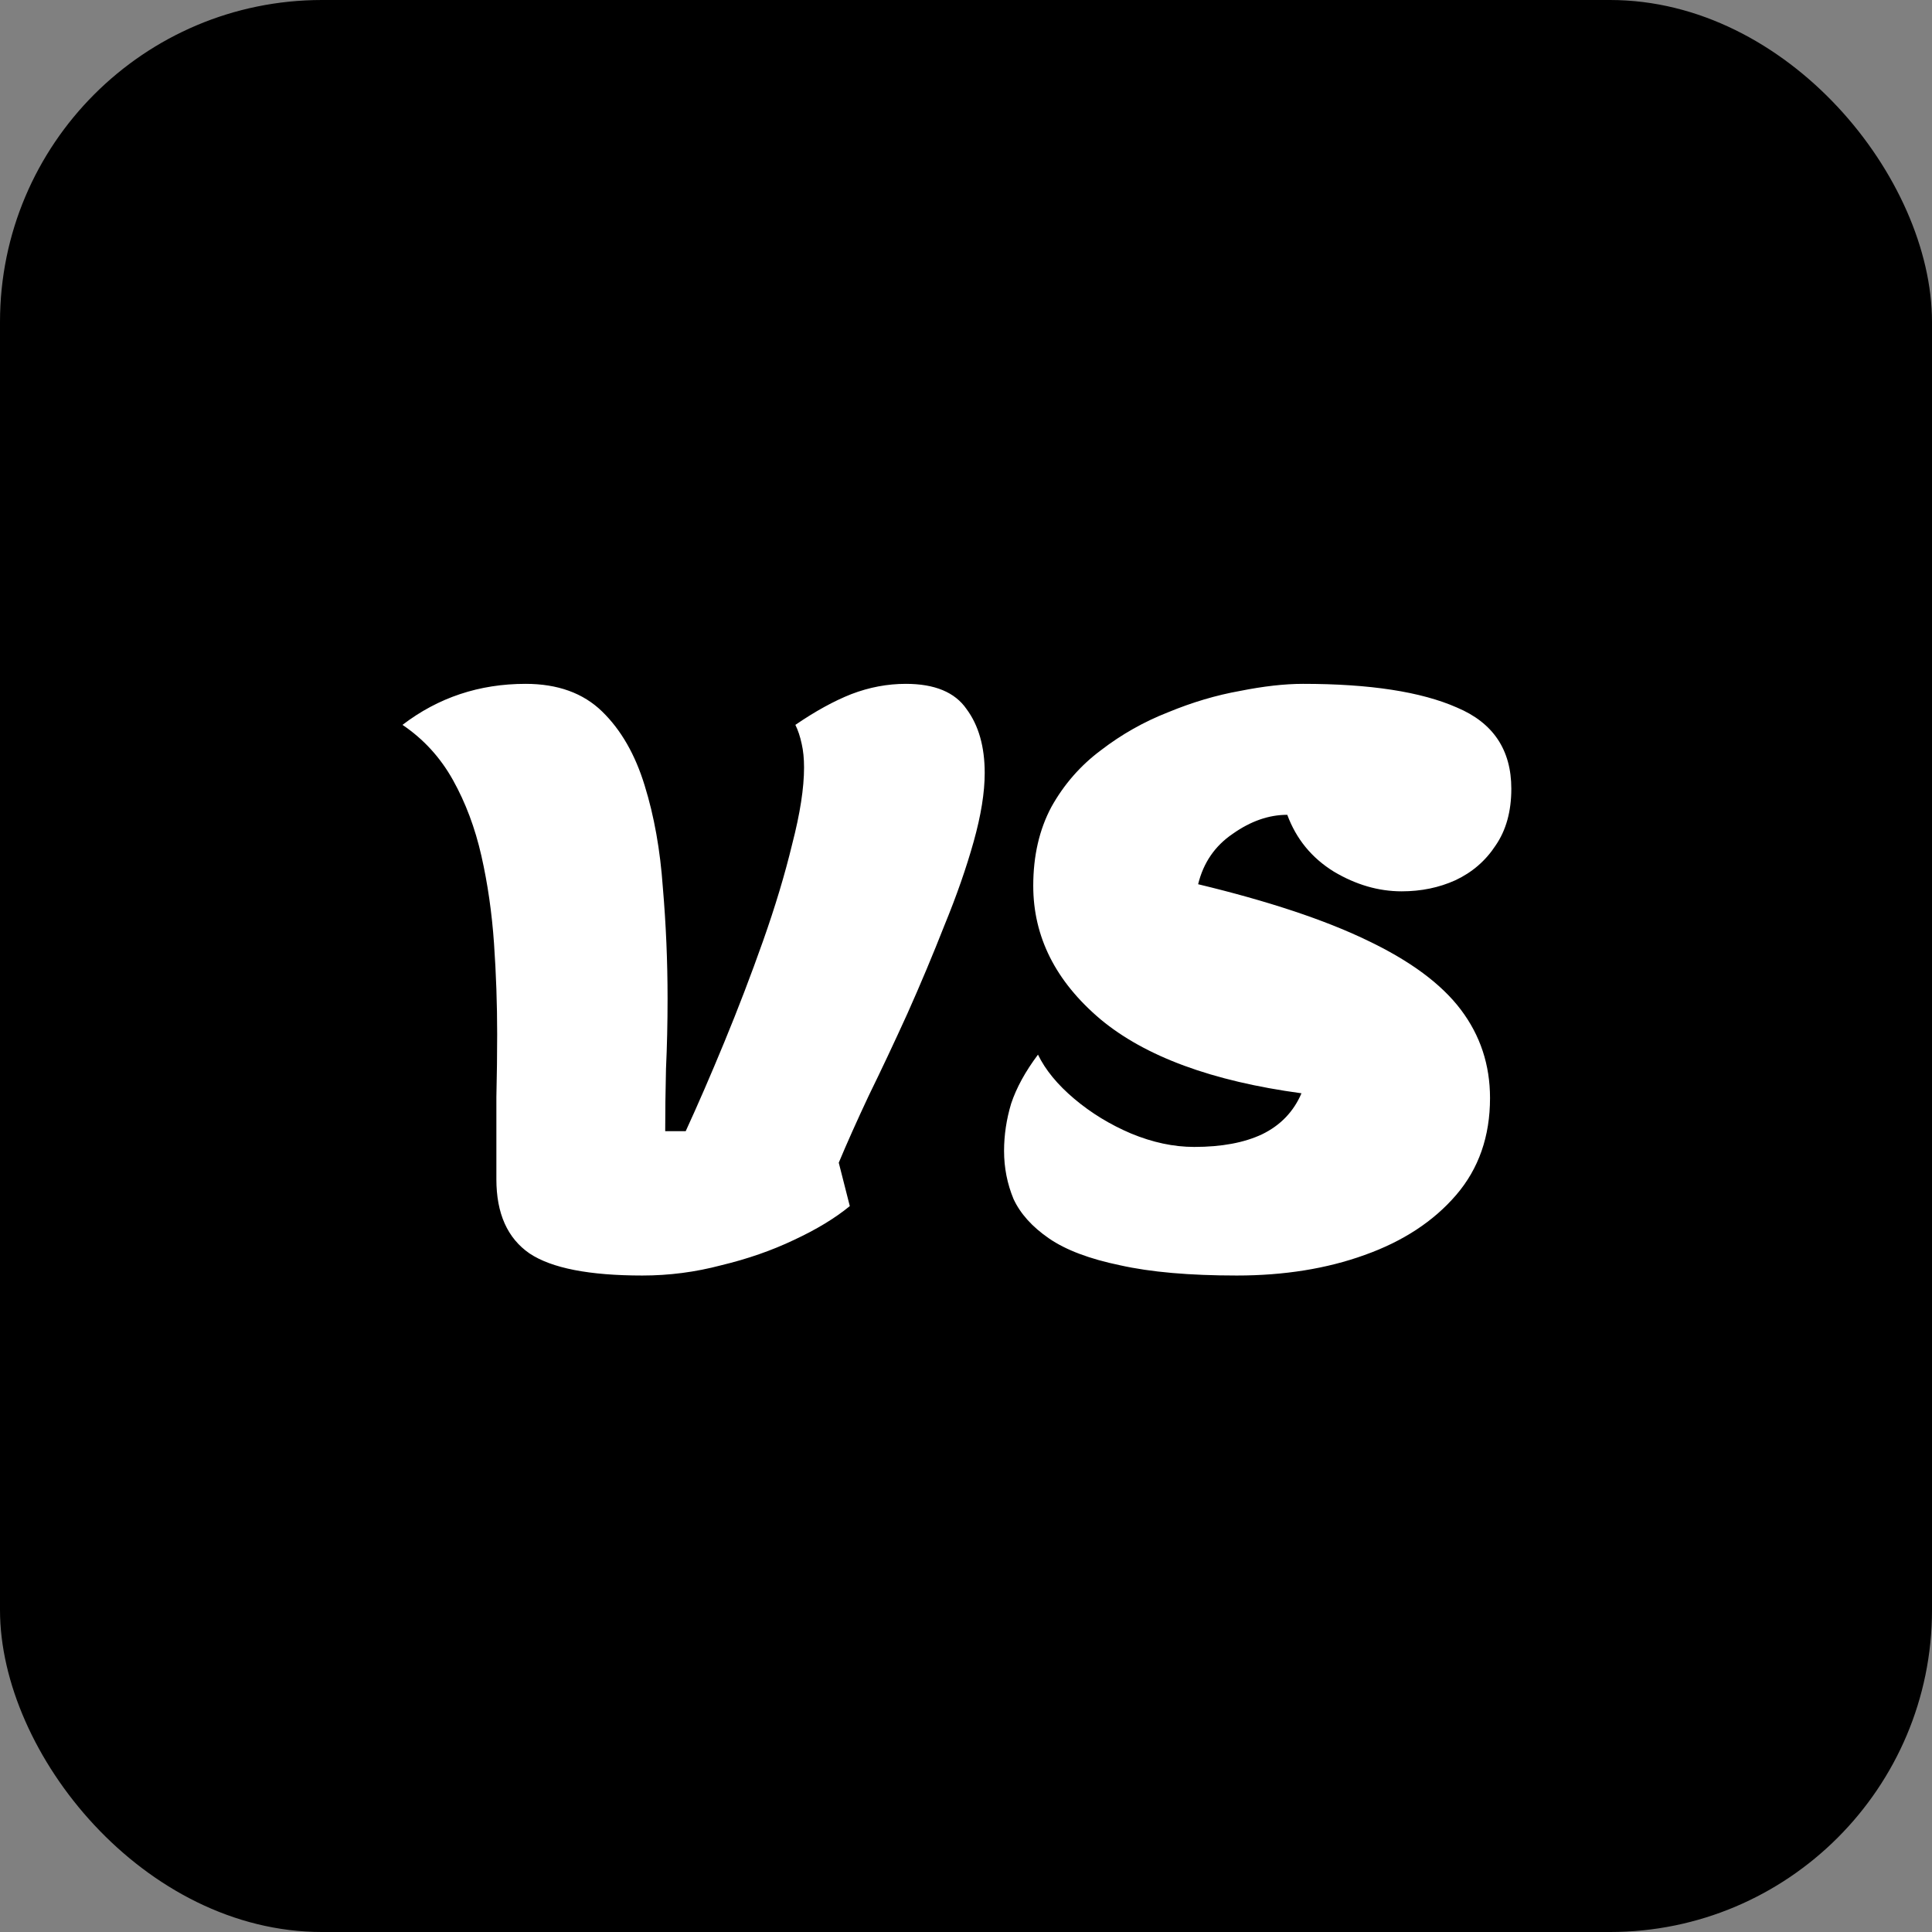 <svg width="120" height="120" viewBox="0 0 120 120" fill="none" xmlns="http://www.w3.org/2000/svg">
<rect x="0" y="0" width="120" height="120" fill="#808080" stroke="none"/>
<rect width="120" height="120" rx="20" fill="black"/>
<path d="M39.896 79.225C36.597 79.225 34.261 78.768 32.889 77.853C31.517 76.906 30.831 75.37 30.831 73.247C30.831 71.222 30.831 69.523 30.831 68.151C30.864 66.746 30.88 65.44 30.88 64.231C30.88 62.369 30.815 60.491 30.684 58.596C30.553 56.701 30.292 54.888 29.9 53.157C29.508 51.426 28.92 49.858 28.136 48.453C27.352 47.048 26.307 45.905 25 45.023C27.221 43.324 29.769 42.475 32.644 42.475C34.637 42.475 36.221 43.047 37.397 44.19C38.573 45.333 39.455 46.869 40.043 48.796C40.631 50.691 41.007 52.798 41.17 55.117C41.366 57.404 41.464 59.707 41.464 62.026C41.464 63.529 41.431 64.982 41.366 66.387C41.333 67.792 41.317 69.082 41.317 70.258H42.591C43.342 68.625 44.143 66.779 44.992 64.721C45.841 62.663 46.642 60.572 47.393 58.449C48.144 56.326 48.749 54.317 49.206 52.422C49.696 50.527 49.941 48.943 49.941 47.669C49.941 47.114 49.892 46.624 49.794 46.199C49.696 45.742 49.565 45.35 49.402 45.023C50.643 44.174 51.803 43.537 52.881 43.112C53.992 42.687 55.119 42.475 56.262 42.475C58.059 42.475 59.316 42.998 60.035 44.043C60.786 45.056 61.162 46.379 61.162 48.012C61.162 49.221 60.933 50.642 60.476 52.275C60.019 53.908 59.414 55.64 58.663 57.469C57.944 59.298 57.177 61.128 56.36 62.957C55.543 64.754 54.743 66.452 53.959 68.053C53.208 69.654 52.587 71.042 52.097 72.218L52.783 74.913C51.868 75.664 50.709 76.367 49.304 77.02C47.932 77.673 46.429 78.196 44.796 78.588C43.195 79.013 41.562 79.225 39.896 79.225ZM76.819 79.225C73.879 79.225 71.462 79.013 69.567 78.588C67.673 78.196 66.203 77.641 65.157 76.922C64.112 76.203 63.377 75.387 62.952 74.472C62.56 73.525 62.364 72.528 62.364 71.483C62.364 70.503 62.511 69.523 62.805 68.543C63.132 67.563 63.687 66.55 64.471 65.505C64.929 66.452 65.68 67.367 66.725 68.249C67.771 69.131 68.947 69.85 70.253 70.405C71.593 70.96 72.899 71.238 74.173 71.238C75.872 71.238 77.277 70.977 78.387 70.454C79.531 69.899 80.347 69.049 80.837 67.906C75.284 67.155 71.119 65.619 68.342 63.3C65.566 60.948 64.177 58.188 64.177 55.019C64.177 53.157 64.553 51.524 65.304 50.119C66.088 48.714 67.117 47.538 68.391 46.591C69.665 45.611 71.054 44.827 72.556 44.239C74.059 43.618 75.545 43.177 77.015 42.916C78.485 42.622 79.792 42.475 80.935 42.475C85.084 42.475 88.269 42.965 90.49 43.945C92.744 44.892 93.871 46.575 93.871 48.992C93.871 50.397 93.545 51.573 92.891 52.52C92.271 53.467 91.438 54.186 90.392 54.676C89.38 55.133 88.269 55.362 87.06 55.362C85.623 55.362 84.218 54.954 82.846 54.137C81.474 53.288 80.511 52.112 79.955 50.609C78.812 50.609 77.685 51.001 76.574 51.785C75.464 52.536 74.745 53.582 74.418 54.921C78.763 55.966 82.258 57.126 84.904 58.4C87.583 59.674 89.527 61.111 90.735 62.712C91.944 64.313 92.548 66.142 92.548 68.2C92.548 70.585 91.846 72.594 90.441 74.227C89.037 75.86 87.142 77.102 84.757 77.951C82.405 78.8 79.759 79.225 76.819 79.225Z" fill="white"/>
</svg>
